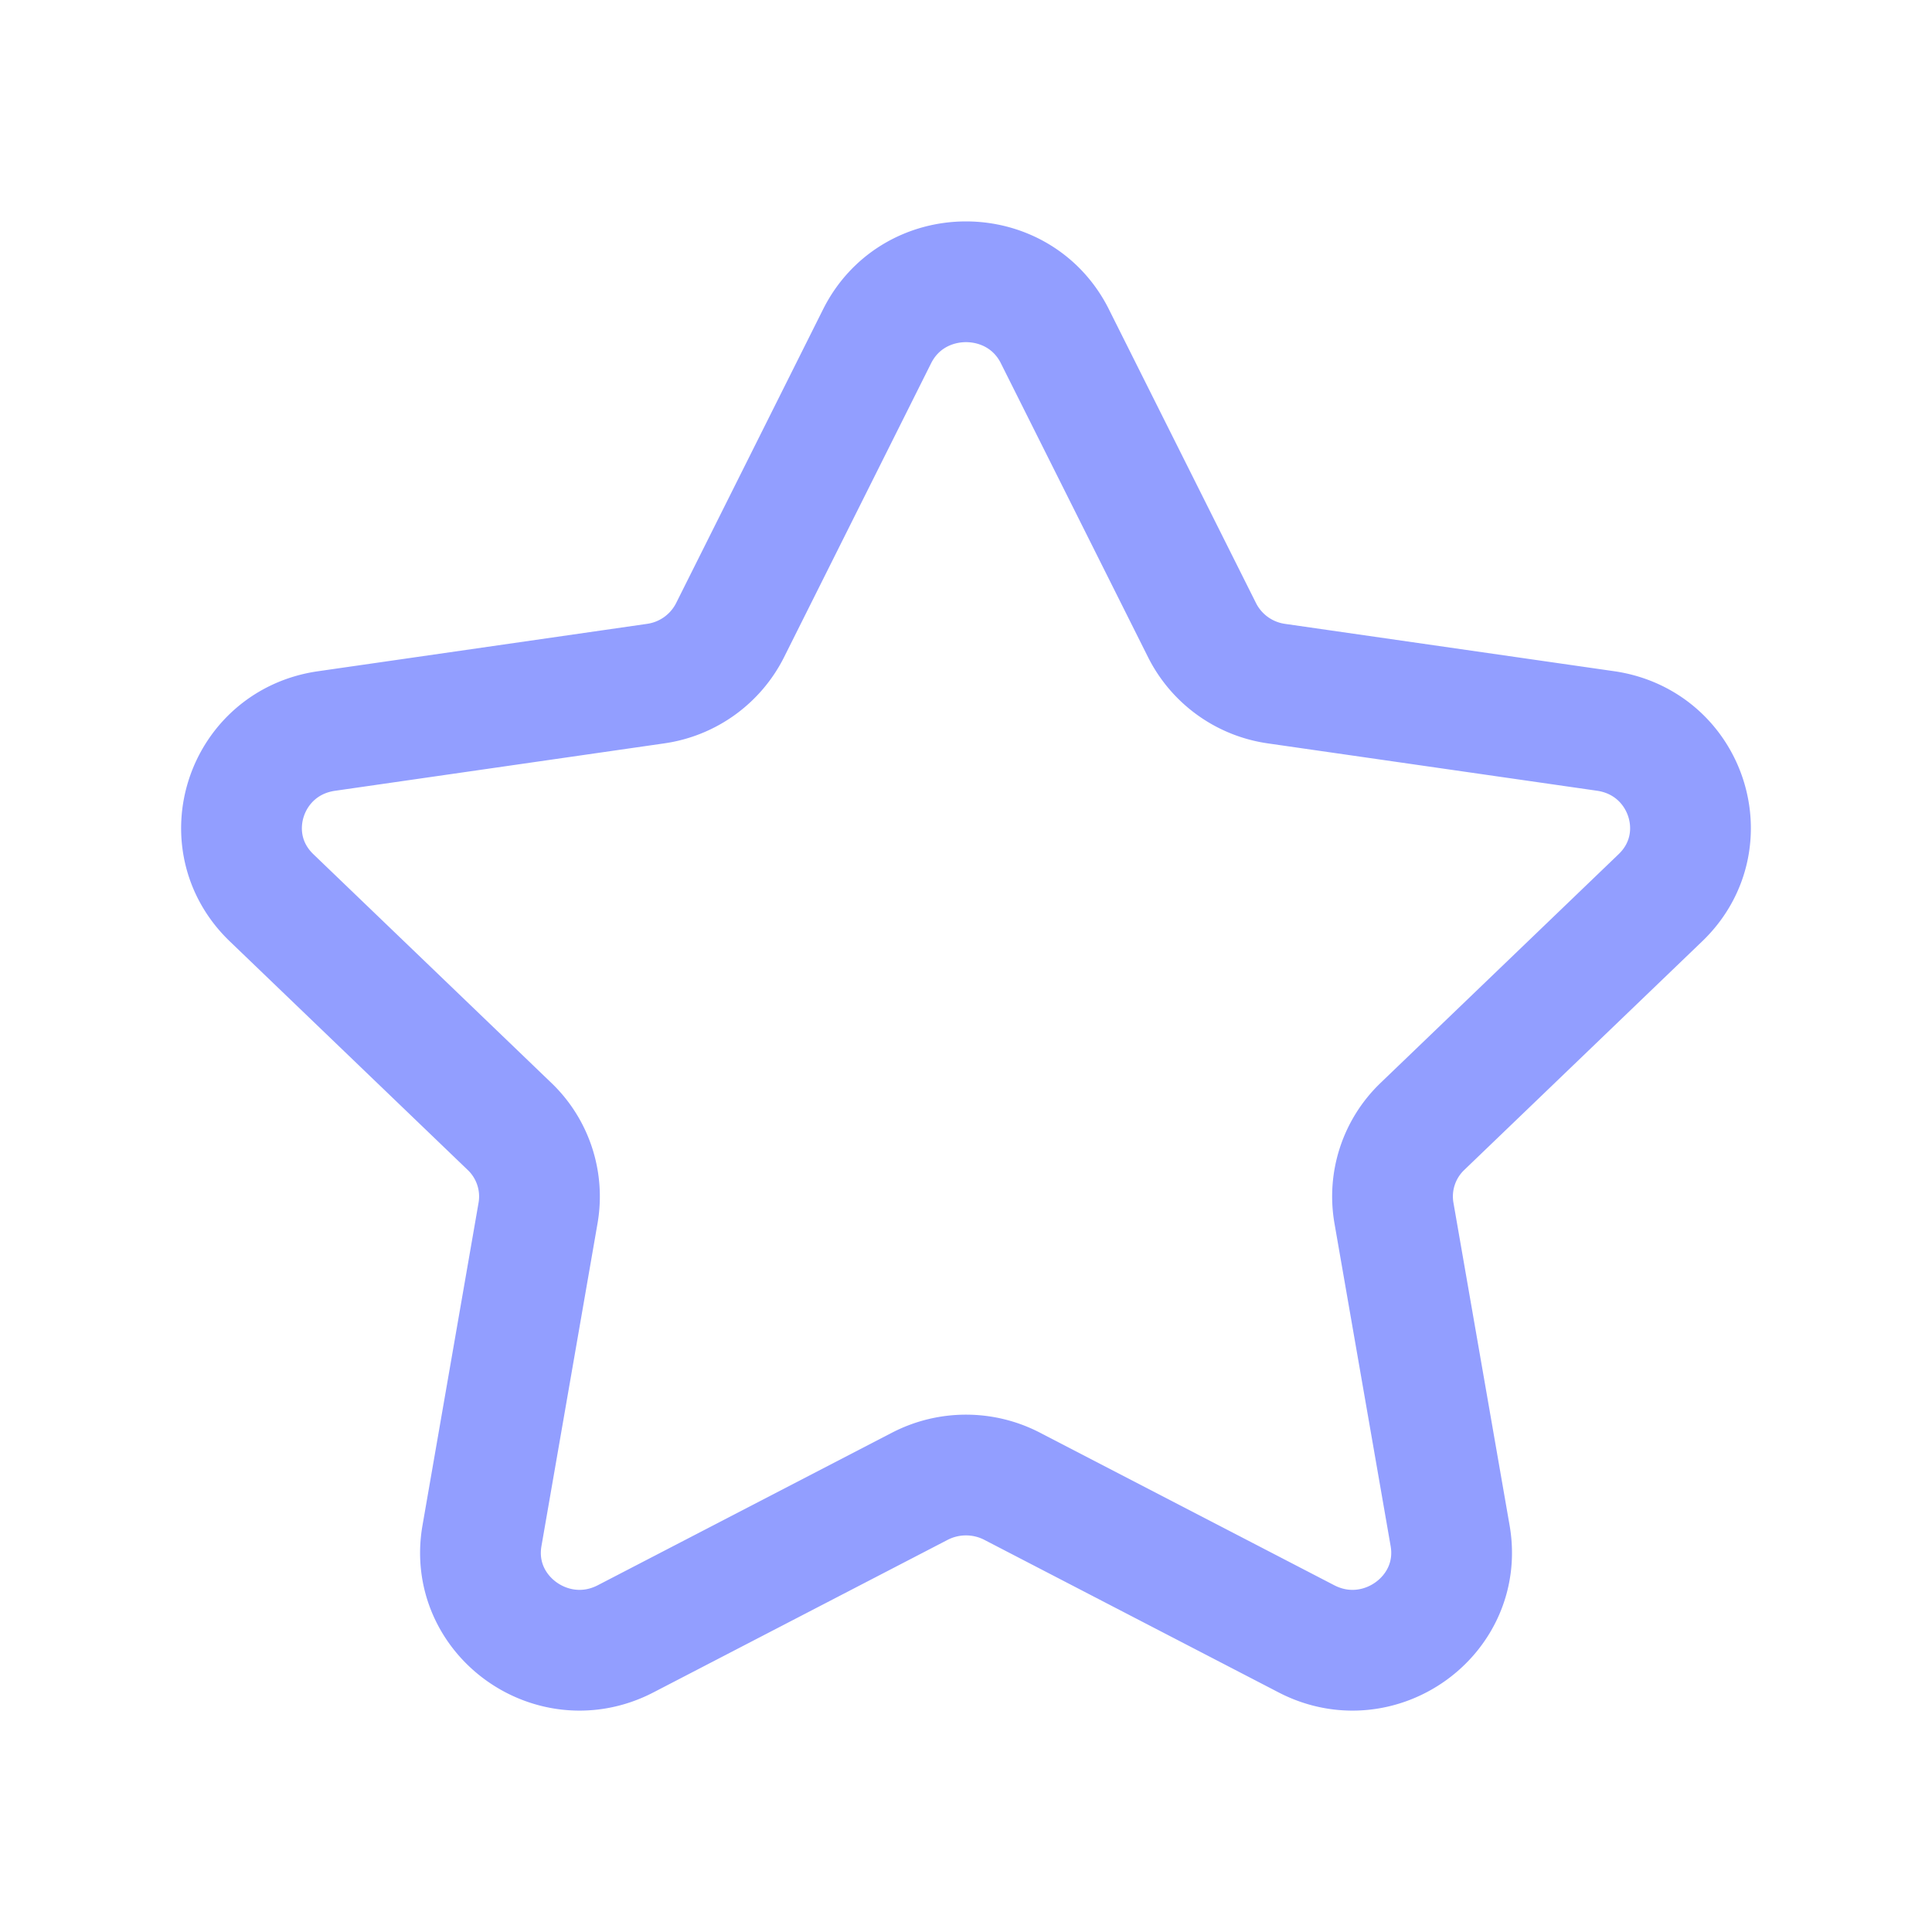 <svg xmlns="http://www.w3.org/2000/svg" width="60" height="60" fill="none"><path stroke="#929EFF" stroke-linecap="round" stroke-linejoin="round" stroke-width="3.75" d="m32.76 10.443 4.57 9.126a3.07 3.07 0 0 0 2.313 1.662l10.22 1.47c2.525.365 3.53 3.425 1.703 5.179l-7.39 7.101a3.01 3.01 0 0 0-.886 2.688l1.745 10.026c.429 2.48-2.21 4.372-4.467 3.198l-9.135-4.736a3.12 3.12 0 0 0-2.866 0l-9.134 4.736c-2.257 1.174-4.897-.718-4.465-3.199L16.71 37.67a3.01 3.01 0 0 0-.886-2.688l-7.39-7.101c-1.827-1.754-.822-4.814 1.703-5.178l10.22-1.472a3.07 3.07 0 0 0 2.316-1.66l4.566-9.127c1.13-2.257 4.392-2.257 5.522 0" clip-rule="evenodd"/></svg>